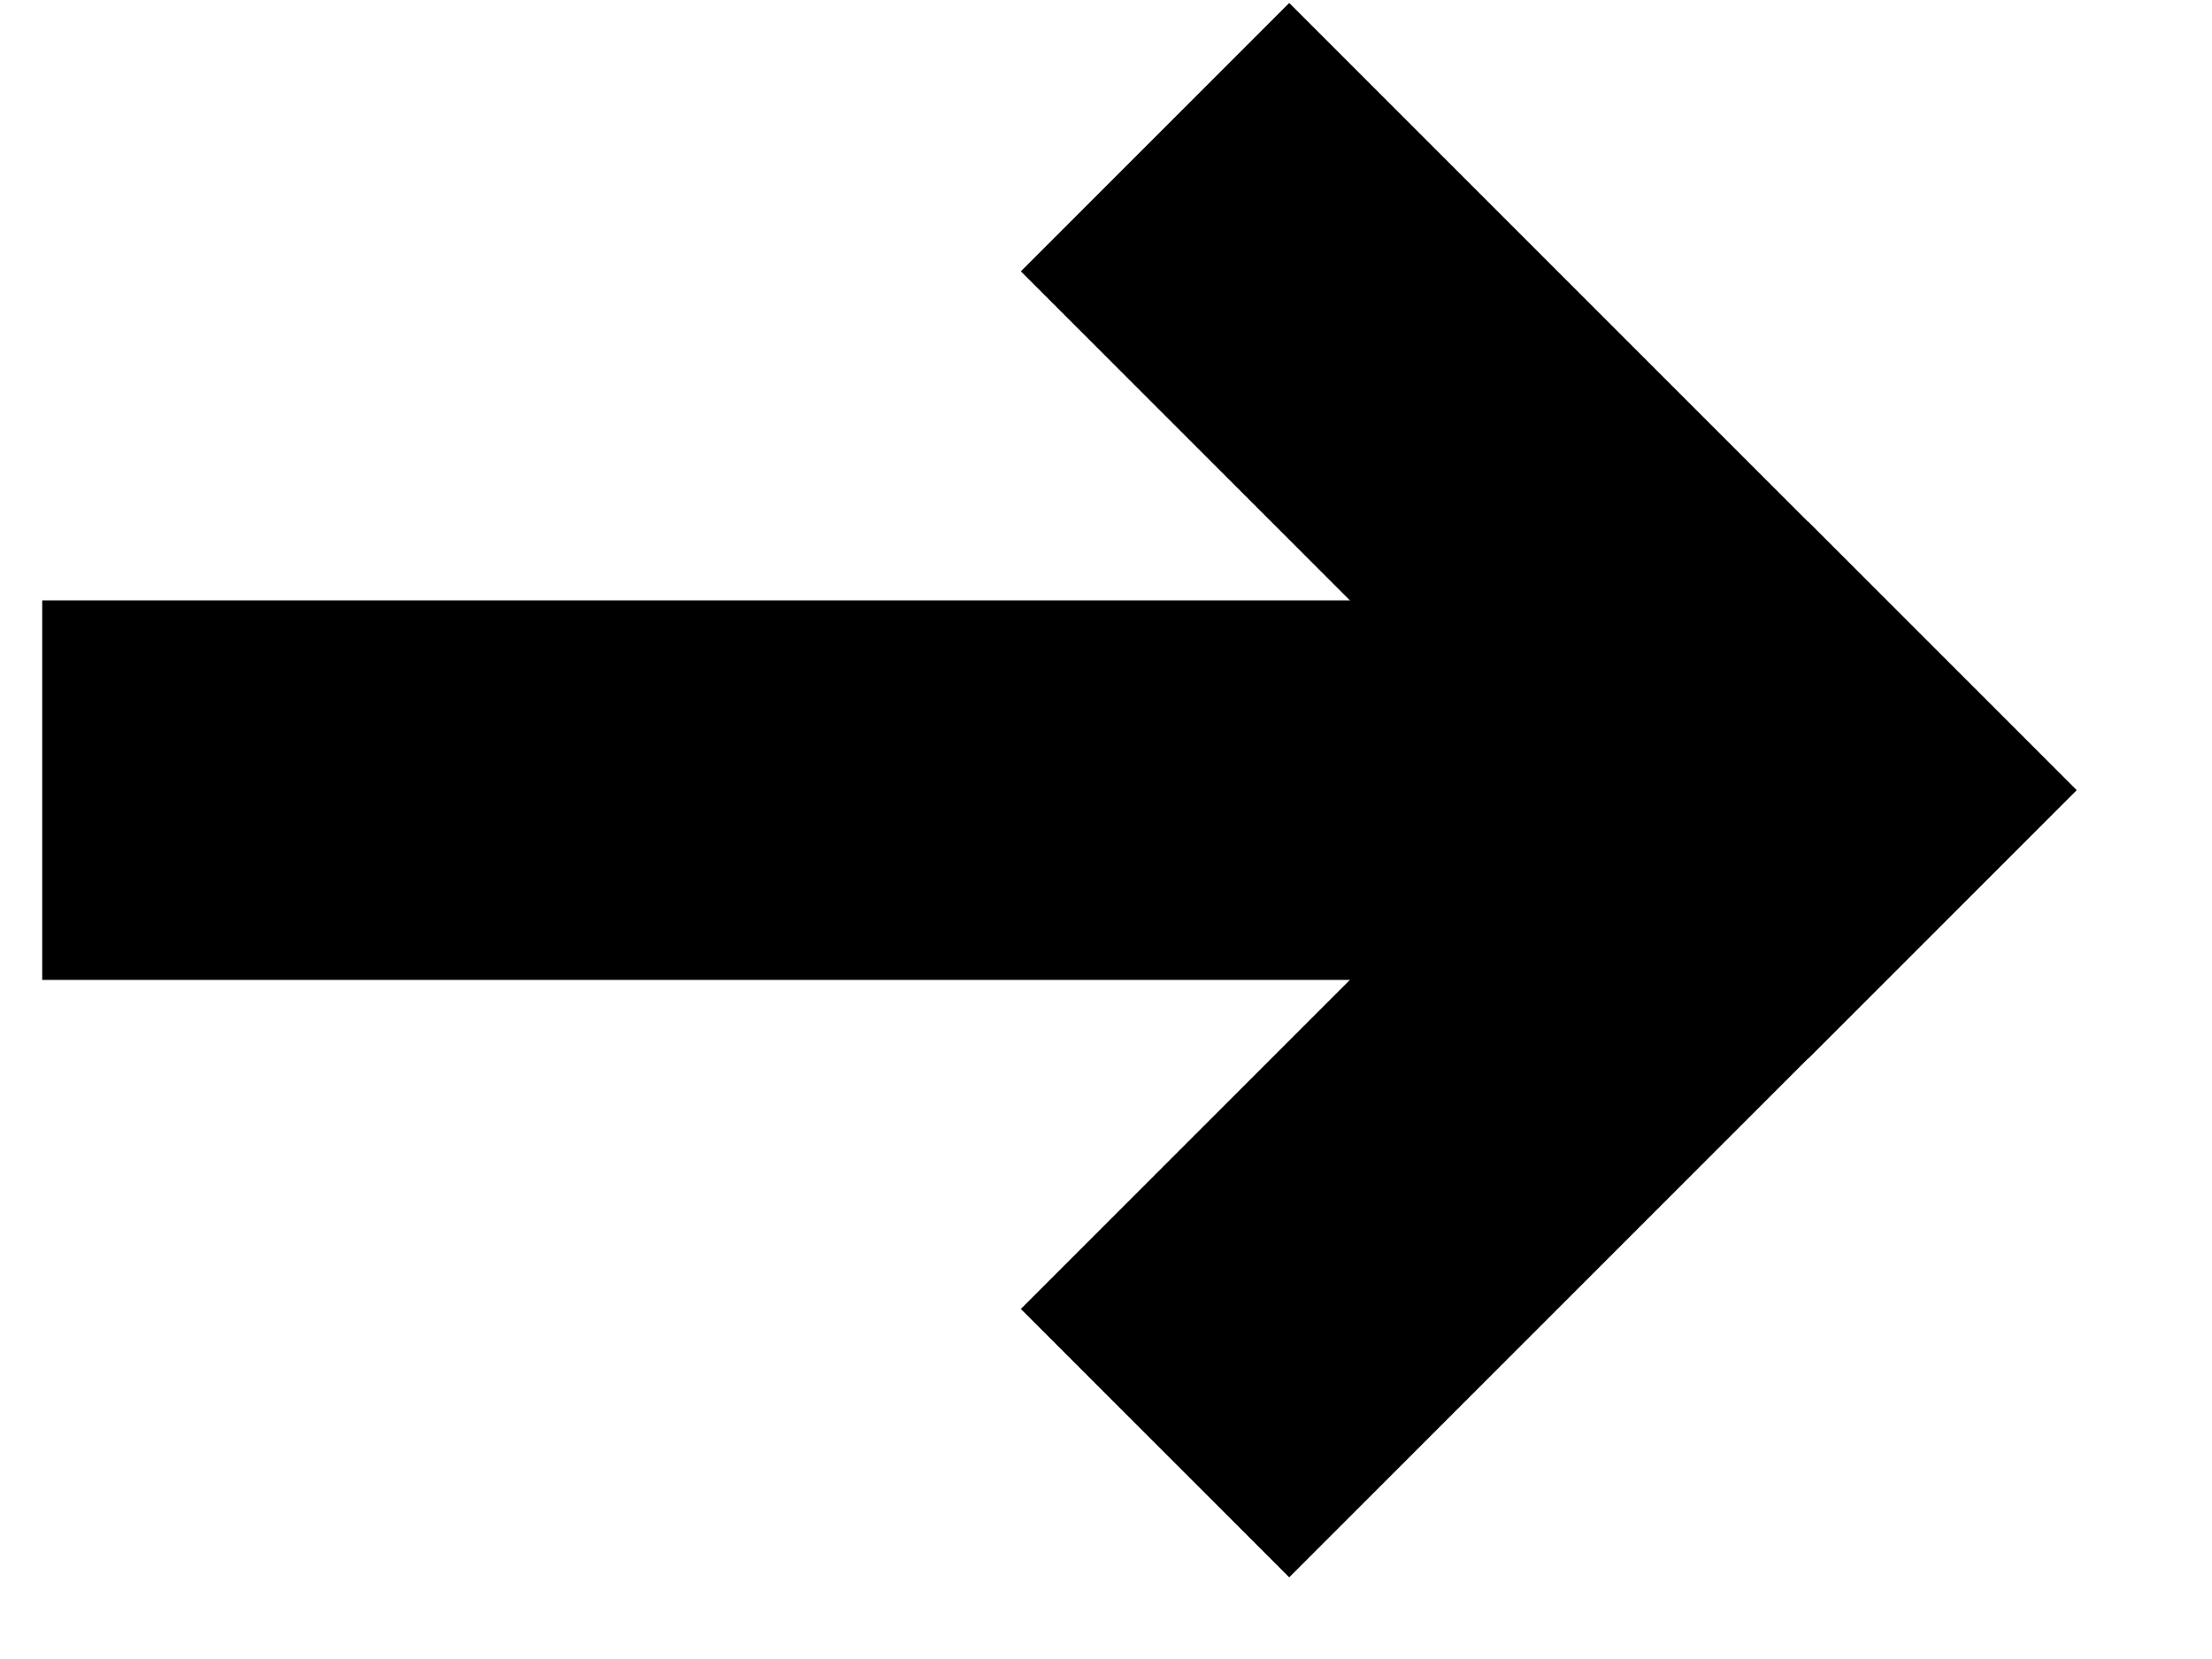 <svg xmlns="http://www.w3.org/2000/svg" width="12" height="9" viewBox="0 0 12 9" fill="none"><rect x="5.538" y="7.101" width="6.04" height="2.059" transform="rotate(-45 5.538 7.101)" fill="currentColor"></rect><rect x="6.994" y="0.016" width="6.04" height="2.059" transform="rotate(45 6.994 0.016)" fill="currentColor"></rect><rect x="0.229" y="3.257" width="8.549" height="2.059" fill="currentColor"></rect></svg>